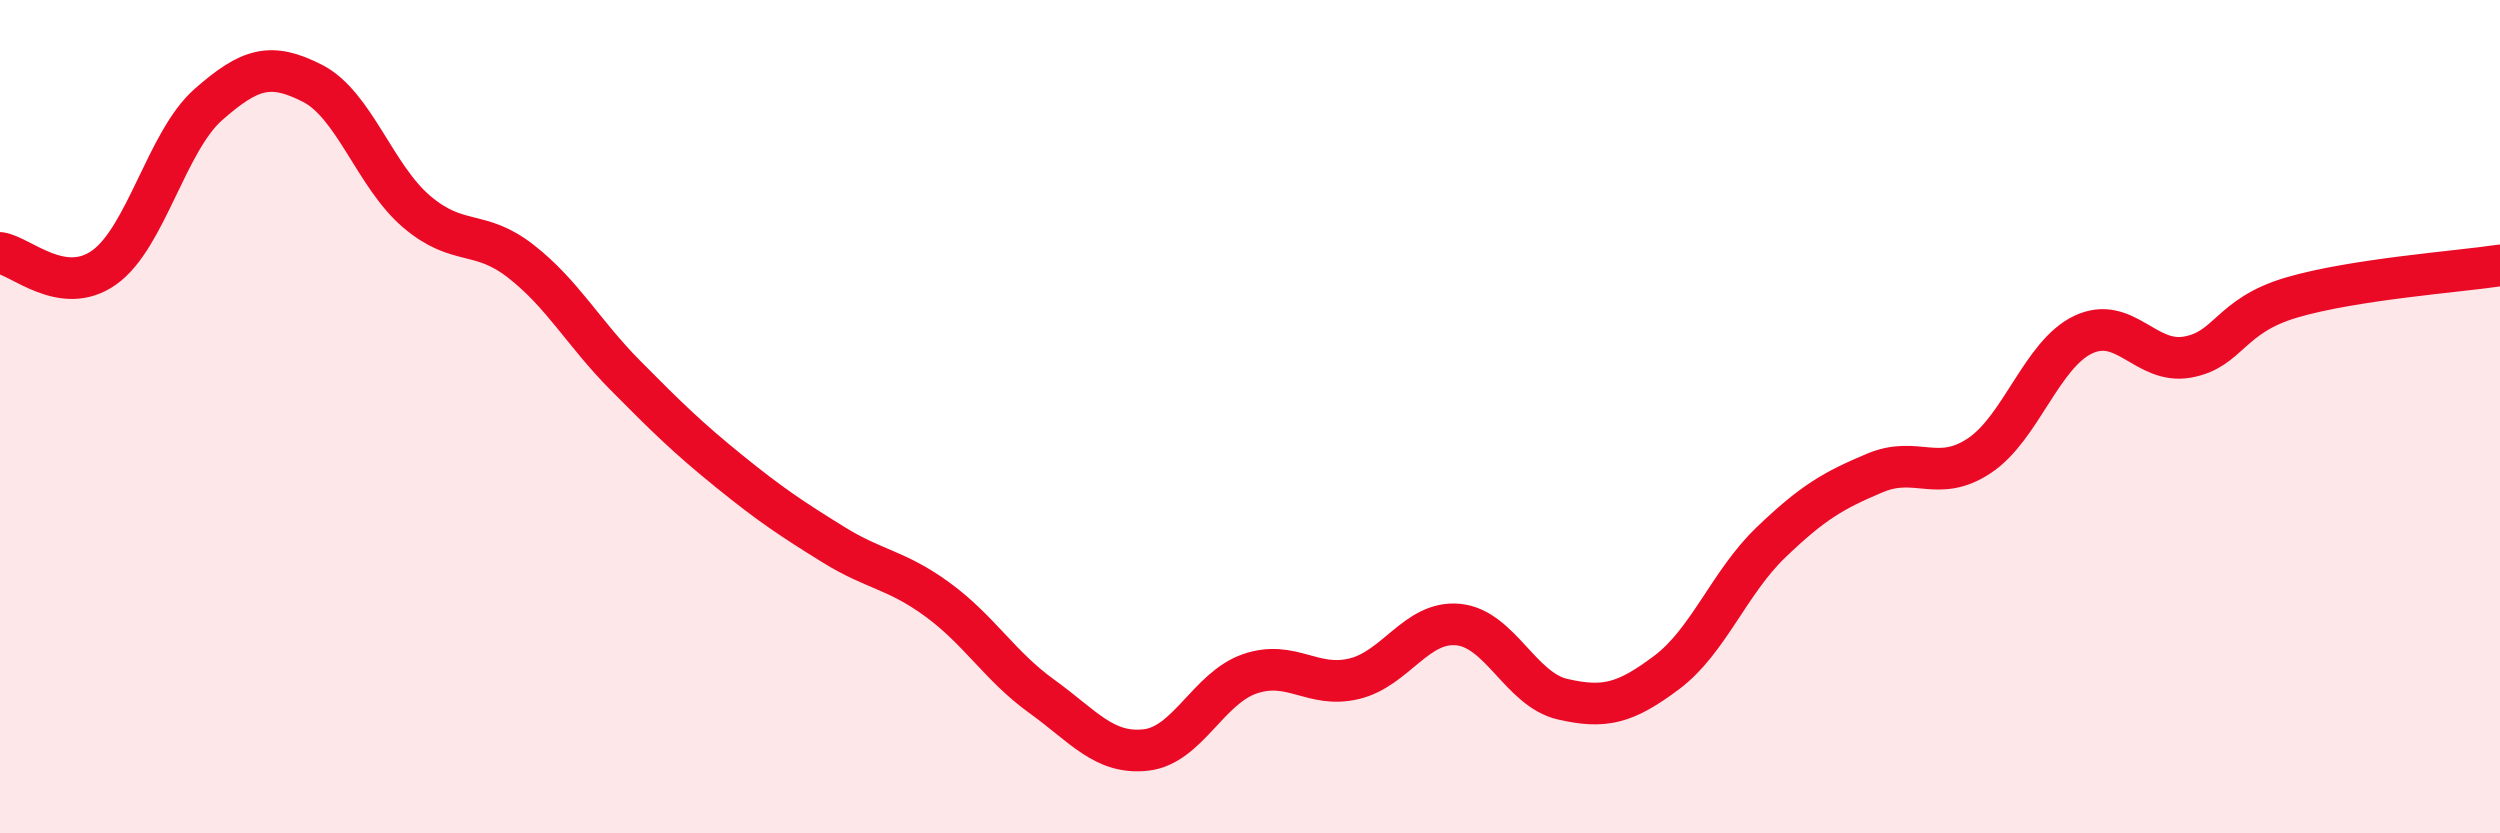 
    <svg width="60" height="20" viewBox="0 0 60 20" xmlns="http://www.w3.org/2000/svg">
      <path
        d="M 0,6.07 C 0.5,6.14 1.5,7.13 2.5,6.42 C 3.5,5.71 4,3.39 5,2.51 C 6,1.63 6.5,1.49 7.5,2 C 8.5,2.51 9,4.23 10,5.08 C 11,5.93 11.5,5.49 12.5,6.27 C 13.5,7.05 14,7.99 15,9 C 16,10.01 16.5,10.5 17.5,11.31 C 18.5,12.12 19,12.45 20,13.07 C 21,13.69 21.5,13.66 22.5,14.39 C 23.5,15.12 24,15.99 25,16.71 C 26,17.43 26.5,18.11 27.5,18 C 28.5,17.89 29,16.51 30,16.17 C 31,15.83 31.5,16.53 32.5,16.29 C 33.5,16.05 34,14.89 35,14.99 C 36,15.09 36.5,16.55 37.5,16.78 C 38.5,17.01 39,16.89 40,16.14 C 41,15.39 41.5,13.98 42.5,13.02 C 43.5,12.06 44,11.77 45,11.35 C 46,10.93 46.5,11.6 47.5,10.94 C 48.5,10.28 49,8.5 50,8.03 C 51,7.56 51.5,8.75 52.5,8.57 C 53.5,8.39 53.5,7.58 55,7.14 C 56.5,6.7 59,6.52 60,6.37L60 20L0 20Z"
        fill="#EB0A25"
        opacity="0.1"
        stroke-linecap="round"
        stroke-linejoin="round"
      />
      <path
        d="M 0,6.07 C 0.5,6.14 1.5,7.13 2.5,6.42 C 3.5,5.71 4,3.39 5,2.51 C 6,1.63 6.5,1.49 7.5,2 C 8.5,2.51 9,4.23 10,5.08 C 11,5.93 11.5,5.49 12.5,6.27 C 13.5,7.05 14,7.99 15,9 C 16,10.01 16.5,10.5 17.5,11.31 C 18.5,12.12 19,12.45 20,13.07 C 21,13.69 21.5,13.66 22.5,14.39 C 23.5,15.12 24,15.99 25,16.71 C 26,17.43 26.5,18.11 27.5,18 C 28.5,17.89 29,16.51 30,16.17 C 31,15.83 31.5,16.53 32.5,16.29 C 33.5,16.05 34,14.89 35,14.99 C 36,15.09 36.5,16.55 37.5,16.78 C 38.5,17.01 39,16.89 40,16.14 C 41,15.39 41.5,13.98 42.5,13.02 C 43.5,12.06 44,11.77 45,11.35 C 46,10.93 46.5,11.6 47.5,10.94 C 48.5,10.28 49,8.5 50,8.03 C 51,7.56 51.5,8.75 52.5,8.57 C 53.5,8.39 53.5,7.58 55,7.14 C 56.5,6.7 59,6.52 60,6.37"
        stroke="#EB0A25"
        stroke-width="1"
        fill="none"
        stroke-linecap="round"
        stroke-linejoin="round"
      />
    </svg>
  